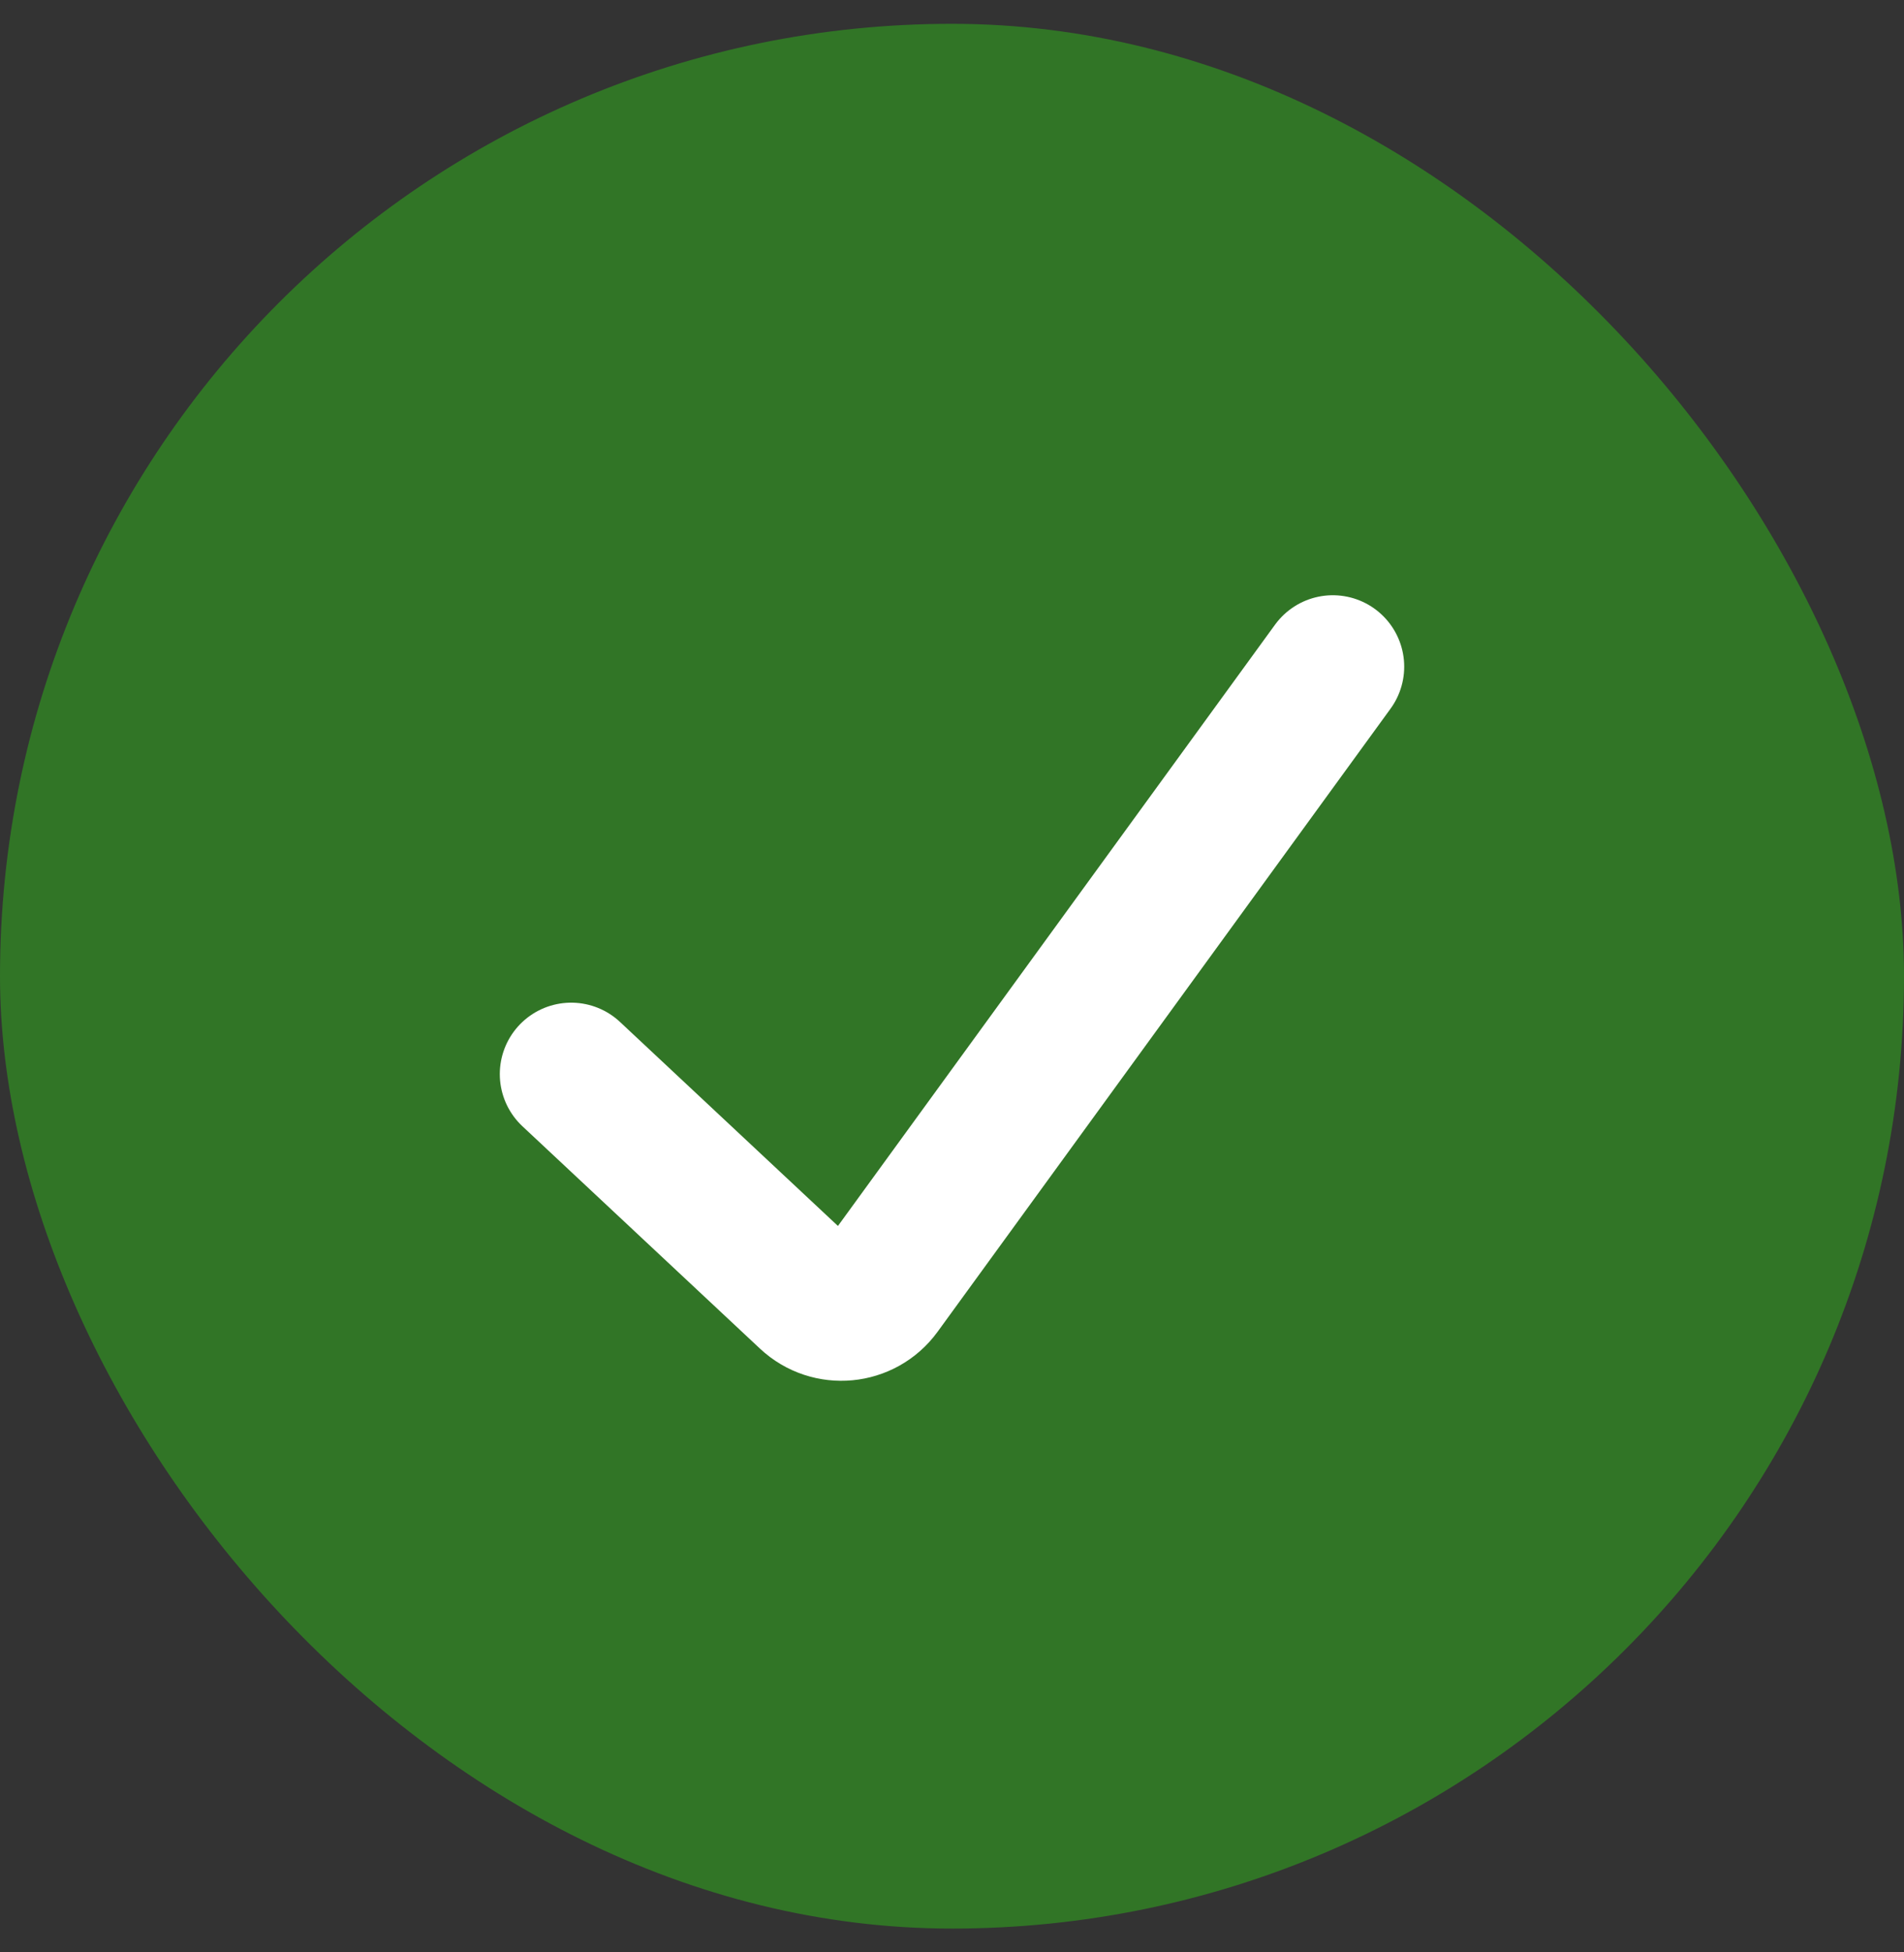 <svg width="40" height="41" viewBox="0 0 40 41" fill="none" xmlns="http://www.w3.org/2000/svg">
<rect x="0" y="0" width="40" height="41" fill="#333333" stroke="none"/>
<rect y="0.5" width="40" height="40" rx="20" fill="#317526"/>
<path d="M28 14L18.484 27.085C18.13 27.571 17.431 27.637 16.992 27.227L12 22.556" stroke="white" stroke-width="3" stroke-linecap="round"/>
</svg>
